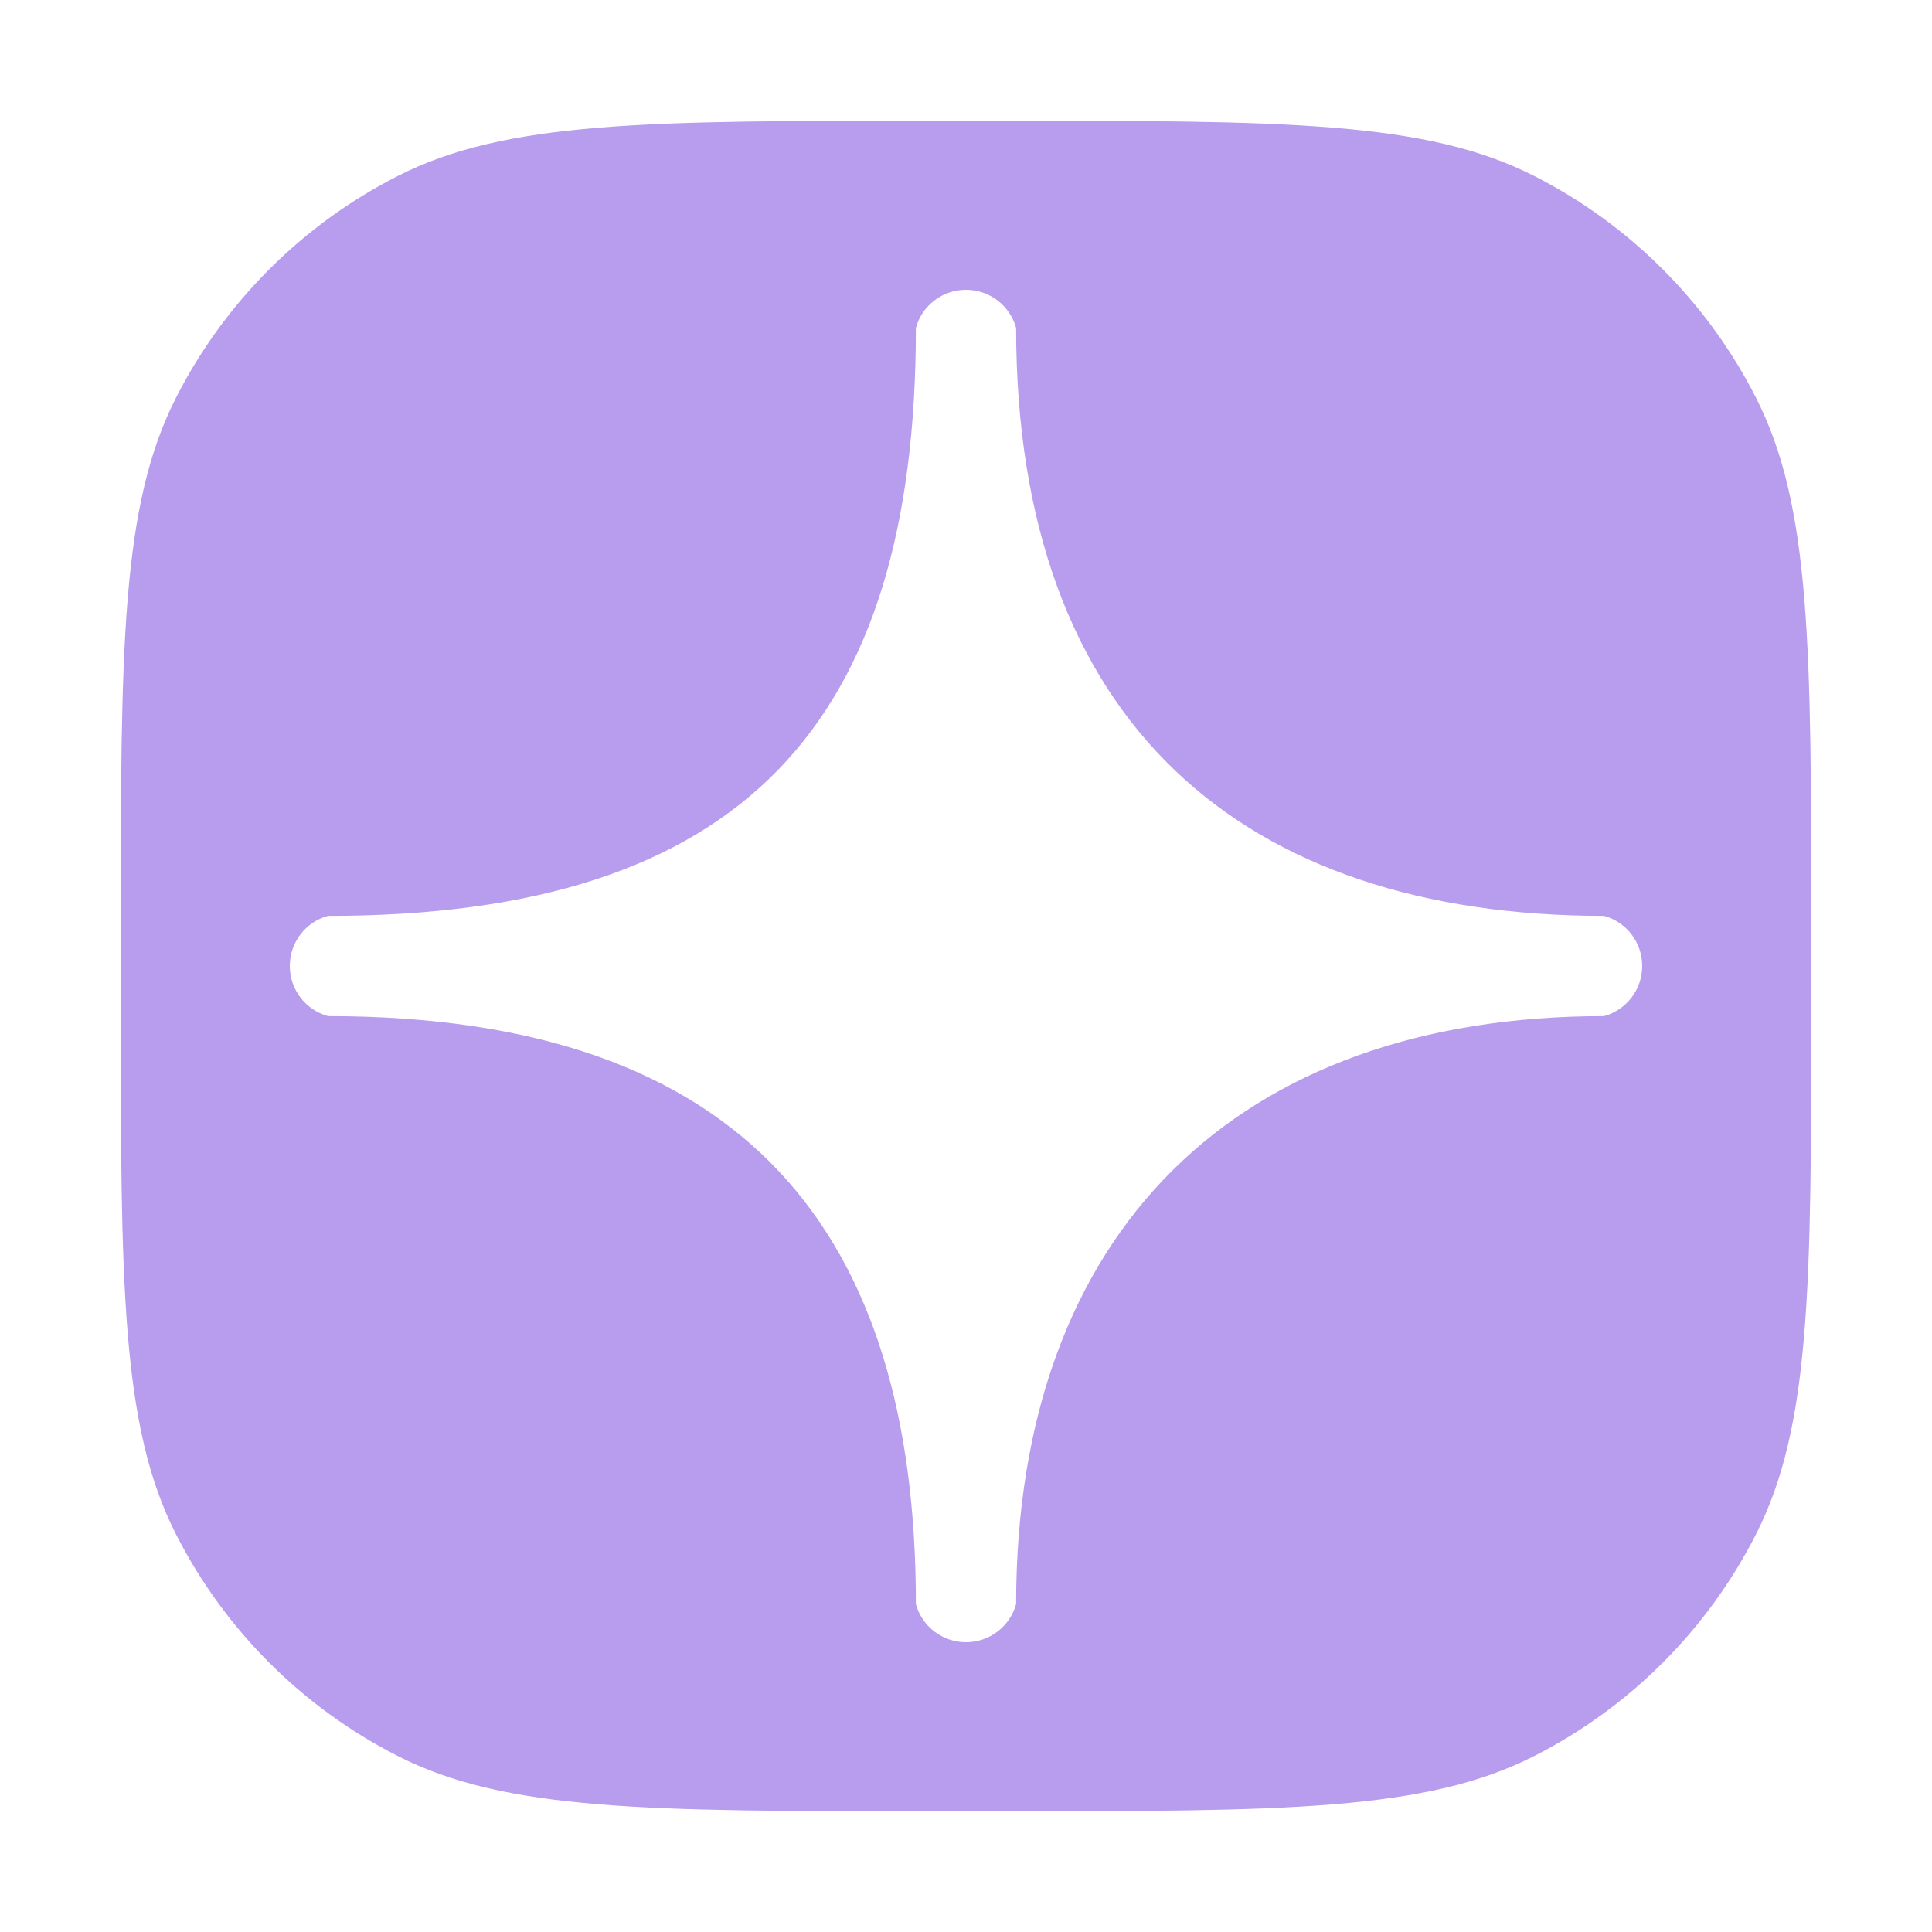 <svg width="16" height="16" viewBox="0 0 16 16" fill="none" xmlns="http://www.w3.org/2000/svg">
<g id="default">
<path id="Subtract" fill-rule="evenodd" clip-rule="evenodd" d="M1.458 3.293C1 4.192 1 5.368 1 7.72V8.28C1 10.632 1 11.808 1.458 12.707C1.86 13.497 2.503 14.14 3.293 14.542C4.192 15 5.368 15 7.72 15H8.28C10.632 15 11.808 15 12.707 14.542C13.497 14.14 14.14 13.497 14.542 12.707C15 11.808 15 10.632 15 8.28V7.72C15 5.368 15 4.192 14.542 3.293C14.14 2.503 13.497 1.86 12.707 1.458C11.808 1 10.632 1 8.28 1H7.72C5.368 1 4.192 1 3.293 1.458C2.503 1.86 1.86 2.503 1.458 3.293ZM8.415 2.716C8.415 5.988 10.293 7.585 13.284 7.585C13.471 7.636 13.6 7.806 13.6 8C13.6 8.194 13.471 8.363 13.284 8.415C10.248 8.415 8.415 10.197 8.415 13.284C8.363 13.471 8.194 13.6 8 13.6C7.806 13.6 7.636 13.471 7.585 13.284C7.585 10.219 6.182 8.415 2.716 8.415C2.529 8.363 2.4 8.194 2.4 8C2.4 7.806 2.529 7.636 2.716 7.585C6.16 7.585 7.585 5.988 7.585 2.716C7.636 2.529 7.806 2.4 8 2.4C8.194 2.4 8.363 2.529 8.415 2.716Z" fill="#B89CED"/>
</g>
</svg>
